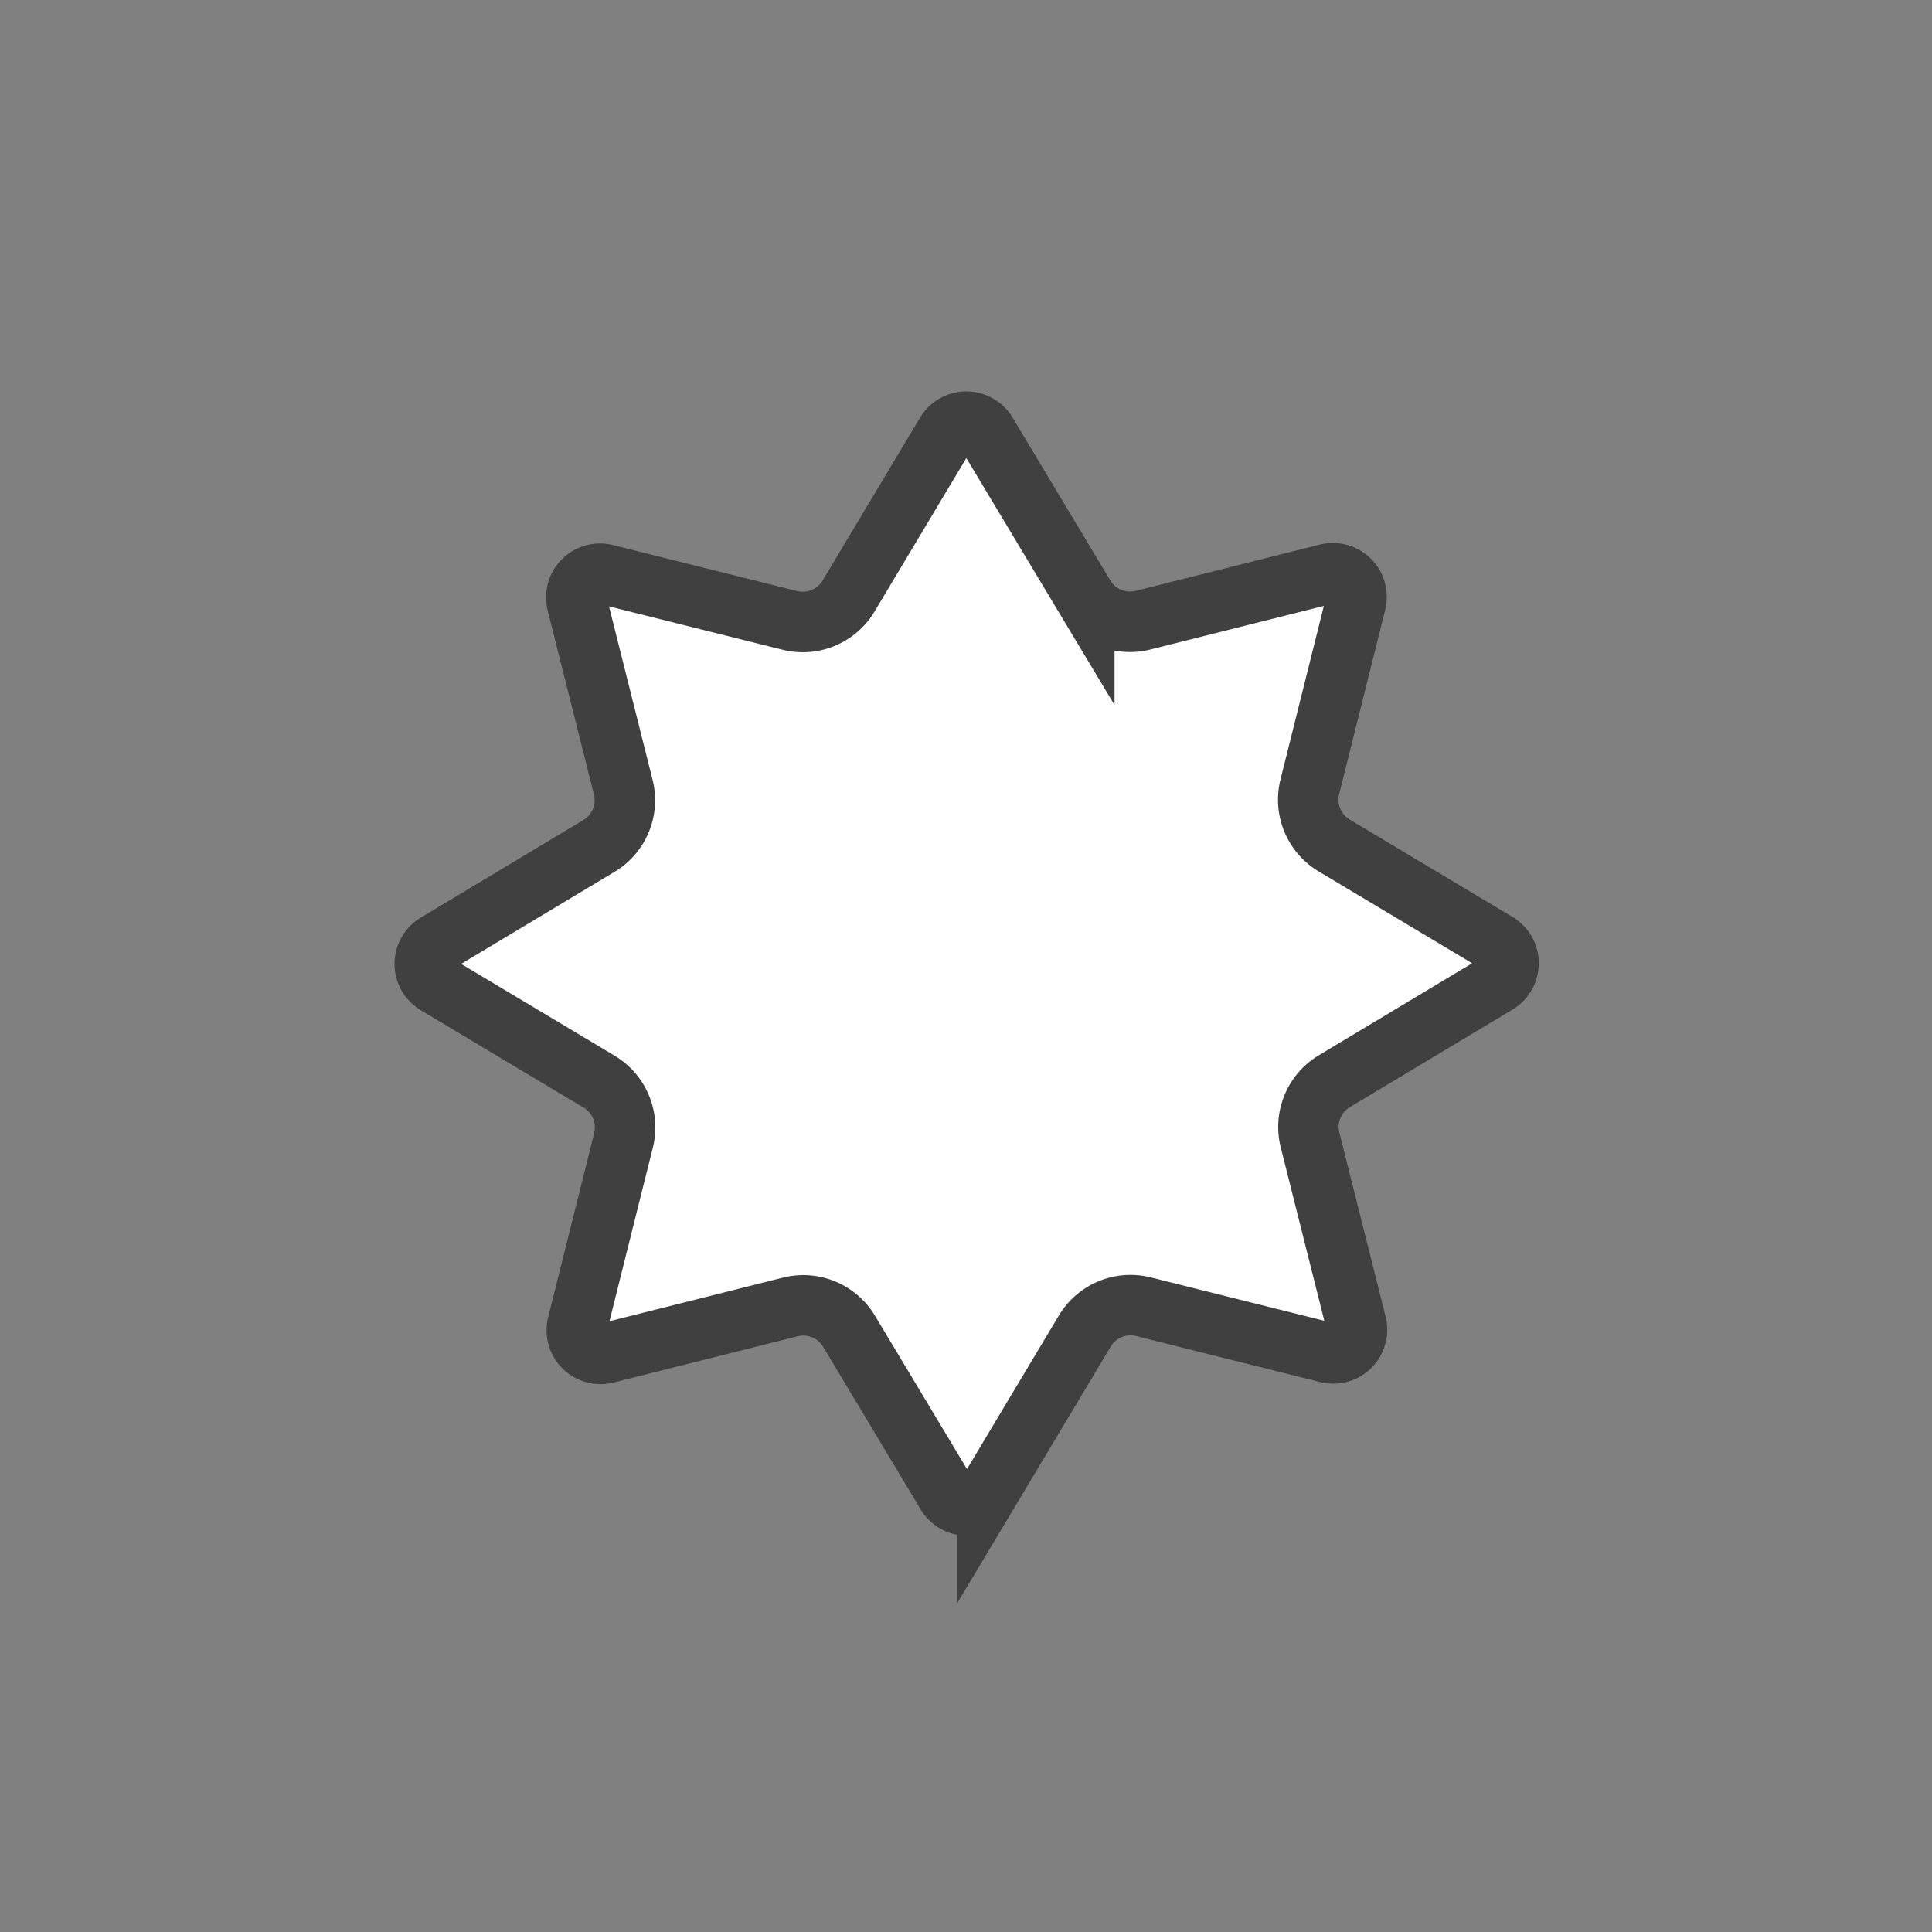 <?xml version="1.0" encoding="UTF-8" standalone="no"?>
<!-- Created with Inkscape (http://www.inkscape.org/) -->

<svg
   width="256"
   height="256"
   viewBox="0 0 67.733 67.733"
   version="1.1"
   id="svg1"
   xml:space="preserve"
   xmlns="http://www.w3.org/2000/svg"
   xmlns:svg="http://www.w3.org/2000/svg"><rect x="0" y="0" width="67.733" height="67.733" fill="#808080" stroke="none"/><defs
     id="defs1" /><g
     id="layer1"
     transform="translate(-135.467)"><g
       id="g11"
       style="display:inline;fill:#ffffff;fill-opacity:1;stroke:#000000;stroke-width:1.744;stroke-dasharray:none;stroke-opacity:1"
       transform="matrix(0.91,-0.001,0.001,0.91,500.833,99.022)"><ellipse
         style="display:none;fill:#959595;fill-opacity:1;stroke:none;stroke-width:1.882;stroke-linecap:round;stroke-dasharray:none;stroke-opacity:1;paint-order:stroke fill markers"
         id="ellipse2"
         cx="35.88"
         cy="35.861"
         rx="40.03"
         ry="40.255"
         transform="matrix(0.93,0.001,-0.001,0.924,-397.567,-105.298)" /><path
         style="display:inline;fill:#ffffff;fill-opacity:1;fill-rule:nonzero;stroke:#404040;stroke-width:9.171;stroke-dasharray:none;stroke-opacity:1;paint-order:stroke markers fill"
         id="path11"
         d="m 167.047,161.054 -27.798,-7.447 a 8.088,8.088 158.429 0 0 -8.963,3.543 l -15.19,24.442 a 3.595,3.595 0.929 0 1 -6.167,-0.1 L 94.539,156.571 a 8.088,8.088 23.429 0 0 -8.843,-3.832 l -28.024,6.542 a 3.595,3.595 45.929 0 1 -4.29,-4.432 l 7.447,-27.798 a 8.088,8.088 68.429 0 0 -3.543,-8.963 L 32.842,102.899 a 3.595,3.595 90.929 0 1 0.1,-6.167 L 57.864,82.341 A 8.088,8.088 113.429 0 0 61.696,73.498 L 55.154,45.474 a 3.595,3.595 135.929 0 1 4.432,-4.29 L 87.383,48.63 a 8.088,8.088 158.429 0 0 8.963,-3.543 L 111.536,20.645 a 3.595,3.595 0.929 0 1 6.167,0.1 l 14.39,24.922 a 8.088,8.088 23.429 0 0 8.843,3.832 l 28.024,-6.542 a 3.595,3.595 45.929 0 1 4.29,4.432 l -7.447,27.798 a 8.088,8.088 68.429 0 0 3.543,8.963 l 24.442,15.19 a 3.595,3.595 90.929 0 1 -0.1,6.167 l -24.922,14.39 a 8.088,8.088 113.429 0 0 -3.832,8.843 l 6.542,28.024 a 3.595,3.595 135.929 0 1 -4.432,4.29 z"
         transform="matrix(0.254,-0.004,0.004,0.254,-393.367,-97.324)" /></g></g></svg>
